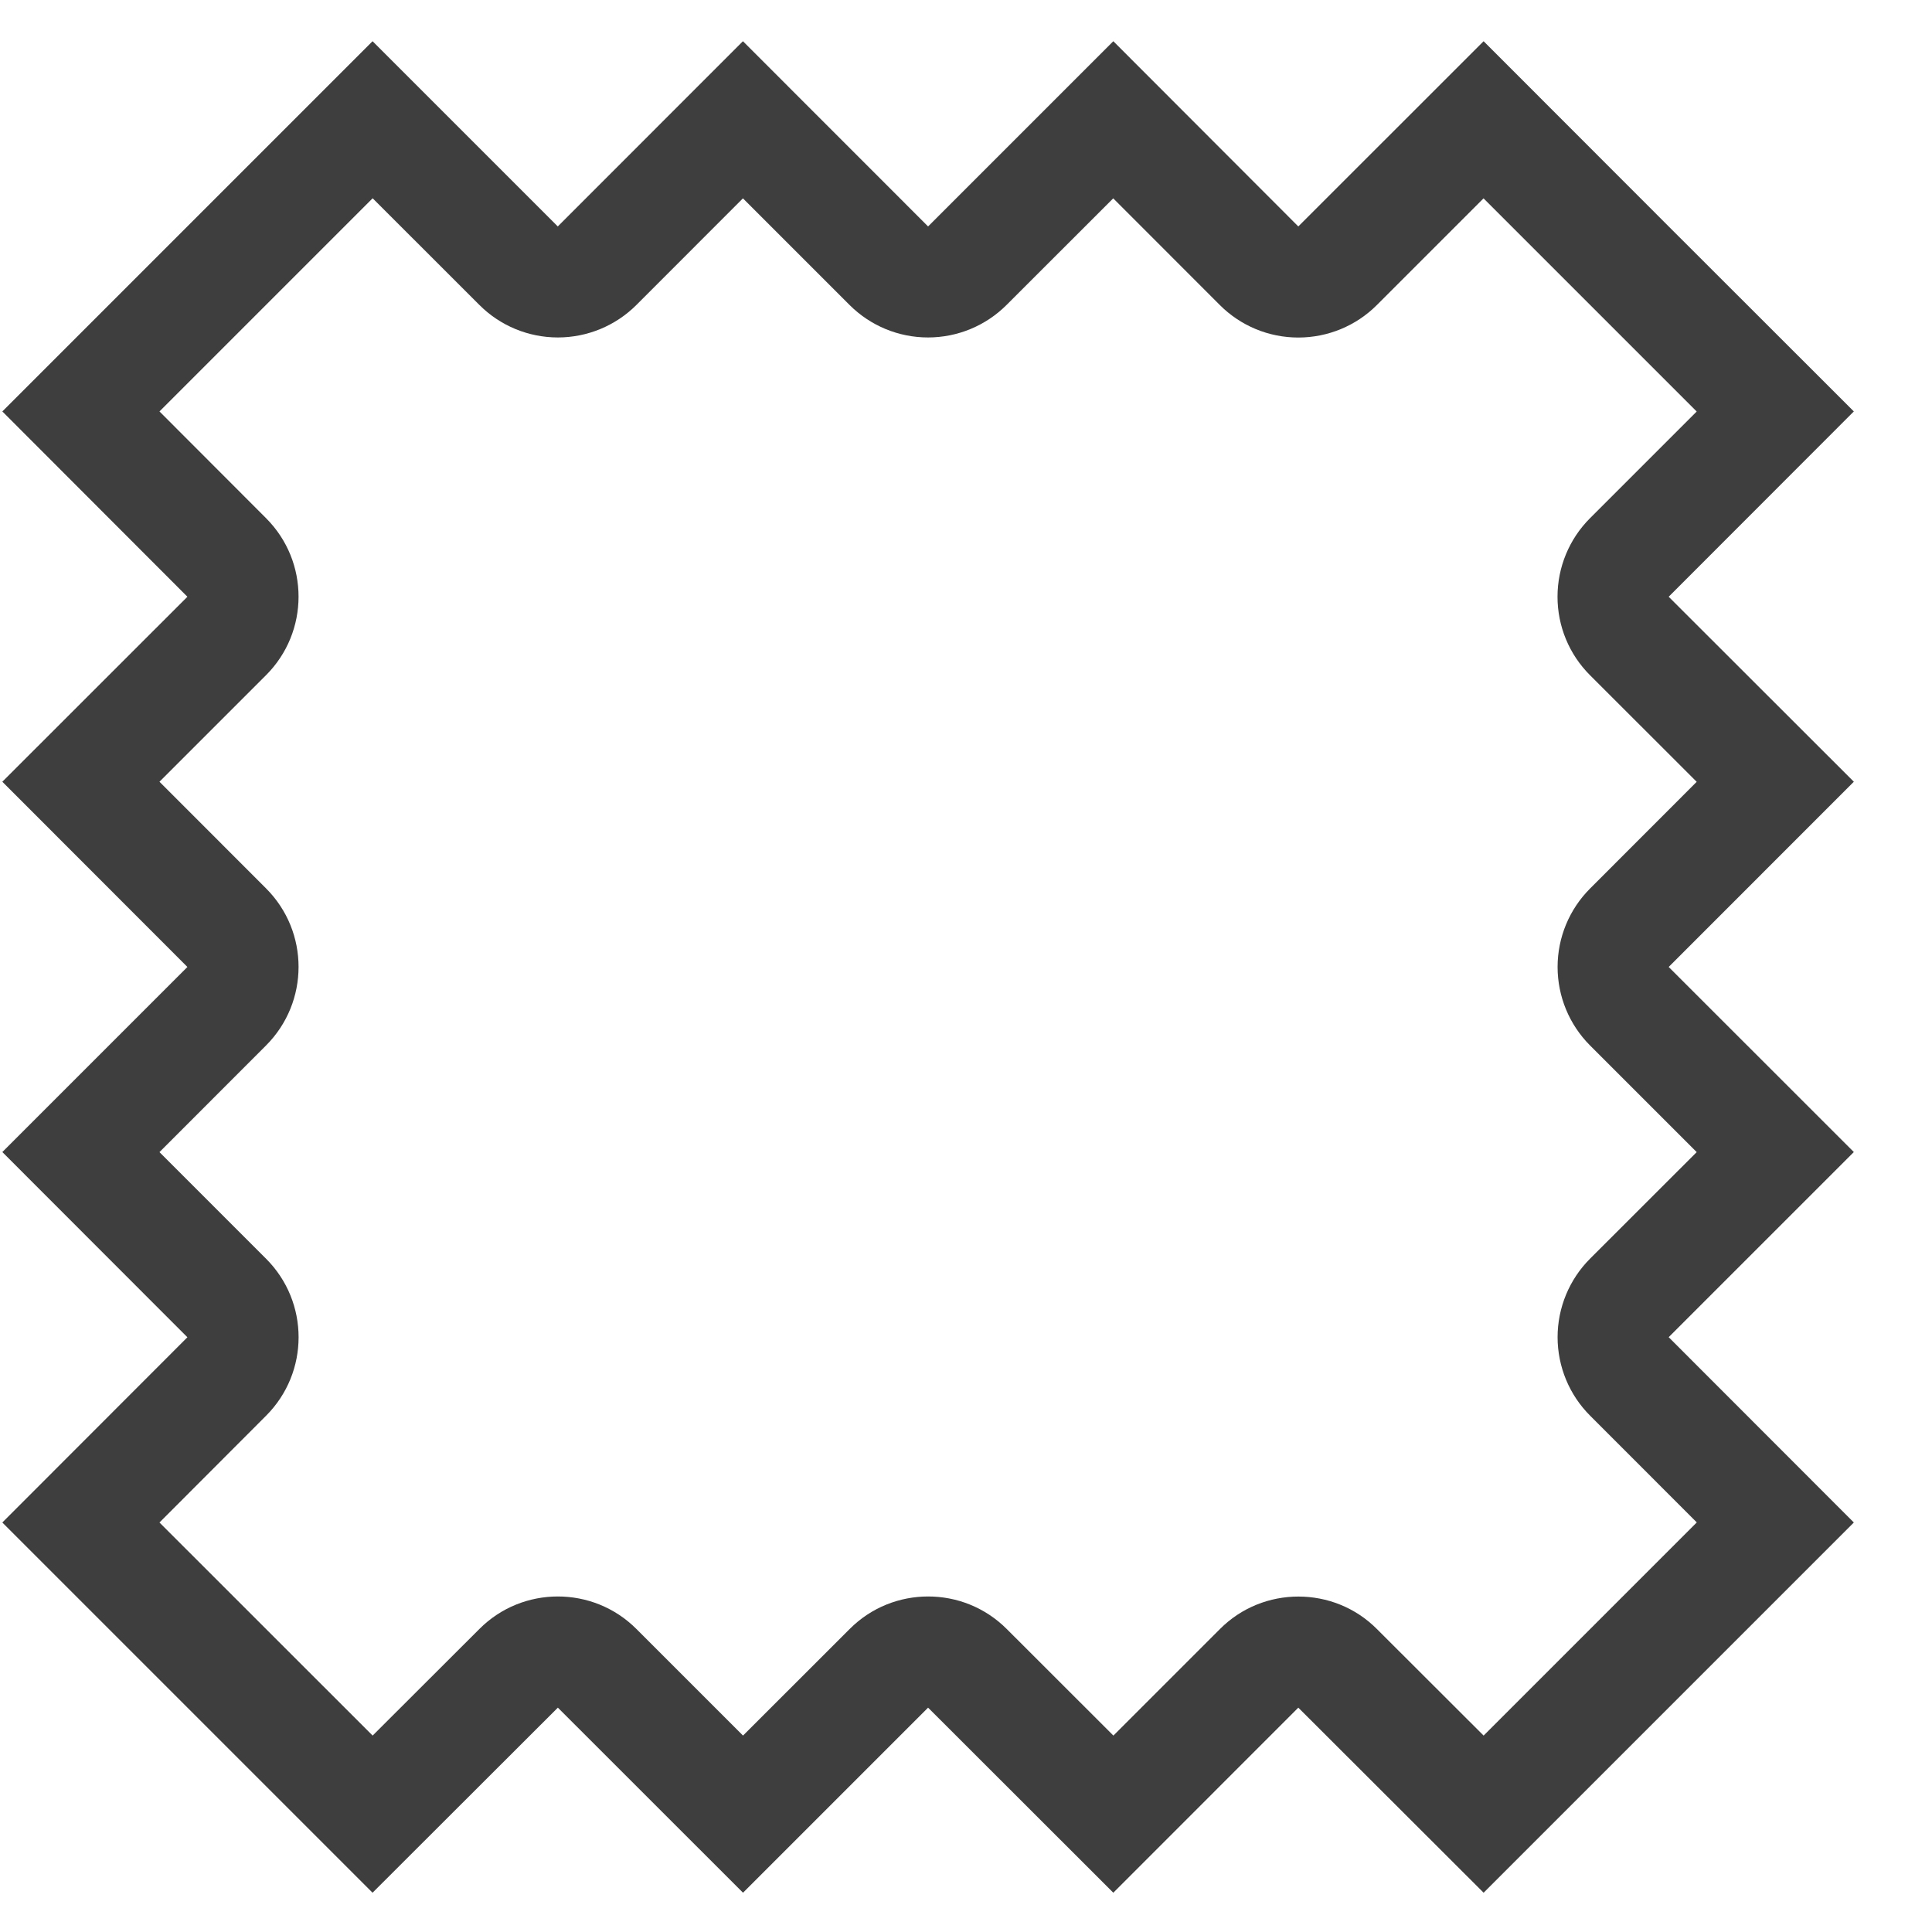 <svg width="24" height="24" viewBox="0 0 24 24" fill="none" xmlns="http://www.w3.org/2000/svg">
<path d="M18.43 21.56L21.078 18.912L19.753 17.586C19.494 17.328 19.349 16.976 19.349 16.611C19.349 16.245 19.494 15.894 19.753 15.635L21.077 14.312L19.753 12.988C19.494 12.729 19.349 12.378 19.349 12.012C19.349 11.646 19.494 11.296 19.753 11.037L21.077 9.712L19.753 8.389C19.493 8.13 19.348 7.78 19.348 7.413C19.348 7.047 19.493 6.696 19.752 6.437L21.077 5.112L19.752 3.787L18.429 2.464L17.104 3.789C16.846 4.048 16.494 4.193 16.128 4.193H16.128C15.761 4.193 15.411 4.048 15.152 3.788L13.829 2.464L12.504 3.788C12.245 4.047 11.895 4.192 11.528 4.192C11.162 4.192 10.812 4.047 10.553 3.788L9.229 2.464L7.906 3.788C7.647 4.047 7.296 4.192 6.93 4.192C6.564 4.192 6.213 4.047 5.955 3.788L4.629 2.463L1.981 5.111L3.305 6.437C3.844 6.976 3.843 7.85 3.304 8.388L1.981 9.711L3.305 11.036C3.844 11.575 3.843 12.448 3.305 12.987L1.981 14.312L3.305 15.636C3.844 16.175 3.844 17.048 3.305 17.587L1.981 18.913L4.629 21.56L5.955 20.236C6.224 19.966 6.577 19.832 6.93 19.832C7.283 19.832 7.636 19.966 7.906 20.236L9.23 21.56L10.555 20.236C10.824 19.966 11.177 19.832 11.53 19.832C11.883 19.832 12.236 19.966 12.506 20.236L13.831 21.56L15.154 20.237C15.423 19.967 15.776 19.833 16.129 19.833C16.483 19.833 16.836 19.967 17.104 20.236L18.43 21.56ZM18.43 23.512L16.128 21.213L13.83 23.512L11.529 21.213L9.23 23.512L6.93 21.213L4.628 23.512L0.029 18.913L2.328 16.612L0.029 14.311L2.328 12.012L0.029 9.711L2.328 7.413L0.029 5.111L4.628 0.512L6.929 2.813L9.229 0.512L11.529 2.813L13.83 0.512L16.128 2.813L18.43 0.512L20.729 2.813L23.029 5.111L20.729 7.413L23.029 9.711L20.729 12.012L23.029 14.311L20.729 16.611L23.029 18.913L18.43 23.512Z" fill="#3E3E3E"/>
</svg>
